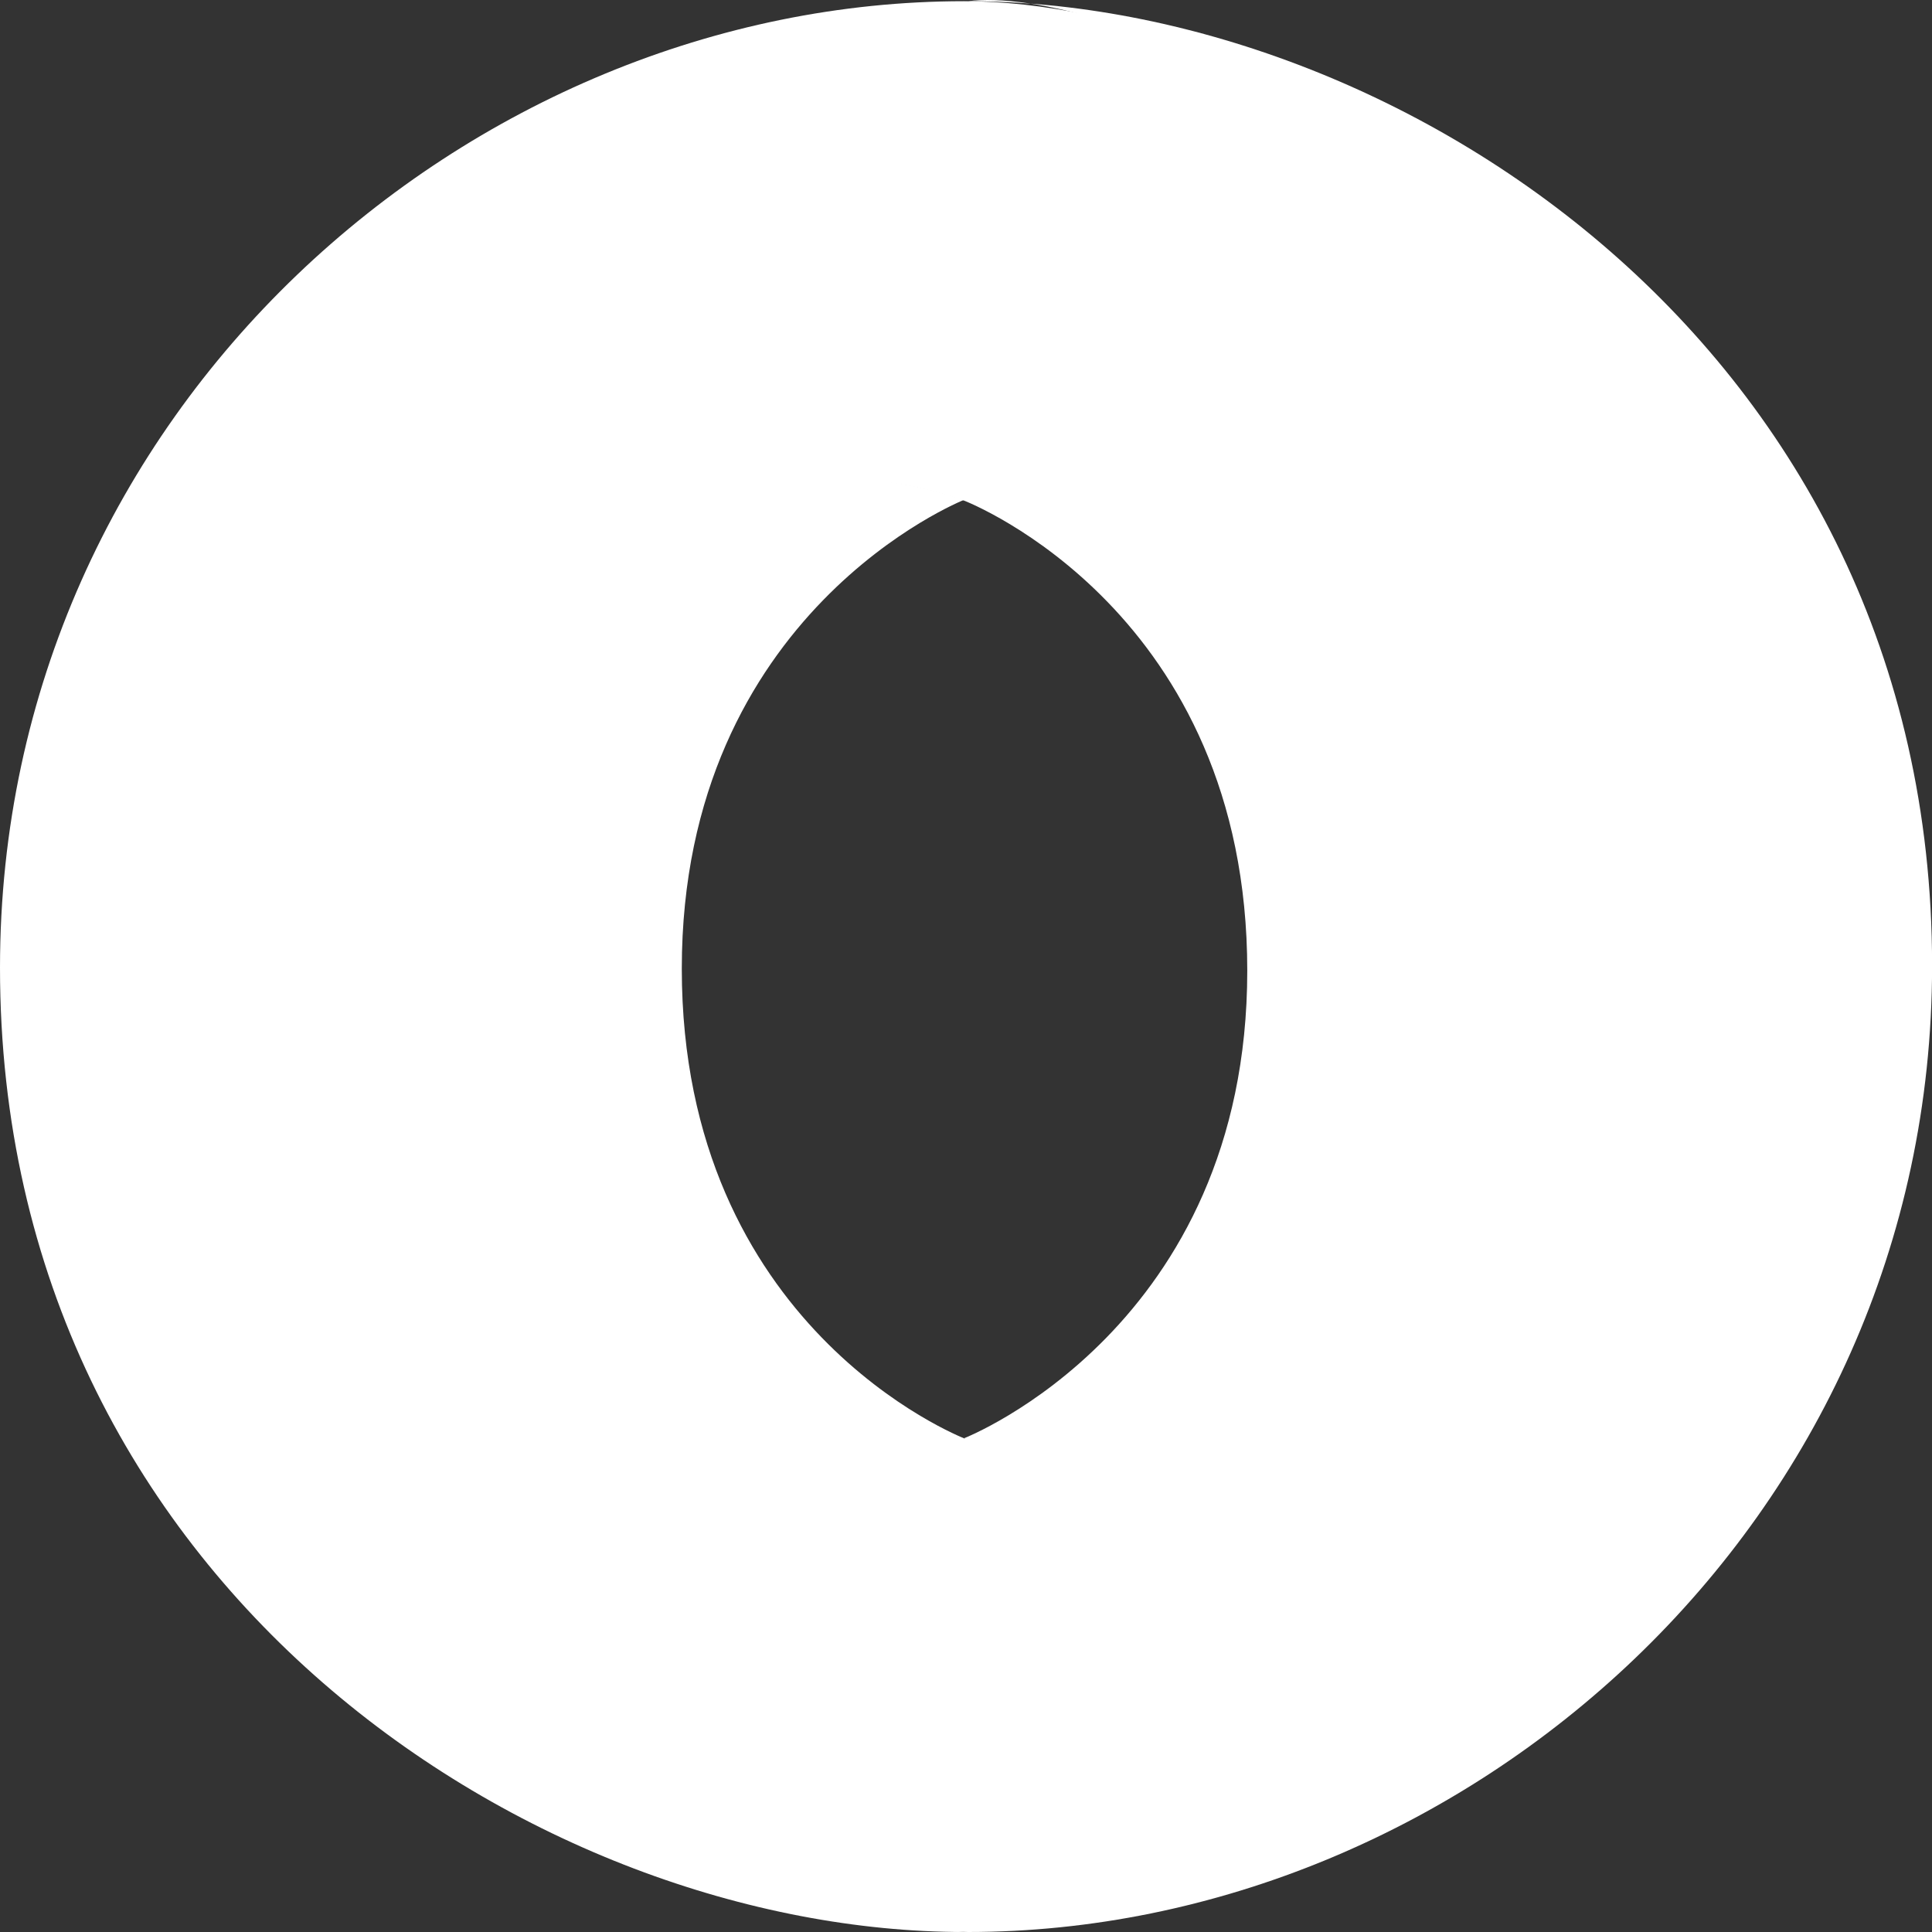 <svg width="48" height="48" viewBox="0 0 48 48" fill="none" xmlns="http://www.w3.org/2000/svg">
<rect x="0" y="0" width="48" height="48" fill="#333333" stroke="none"/>
<g clip-path="url(#clip0_5863_2185)">
<g clip-path="url(#clip1_5863_2185)">
<path fill-rule="evenodd" clip-rule="evenodd" d="M23.959 35.73C34.579 50.207 44.971 31.689 44.956 20.554C44.938 7.388 31.594 0.03 23.951 0.03C11.683 0.03 0 10.169 0 24.041C0 39.459 13.392 48 23.951 48C21.561 47.656 13.599 45.95 13.492 27.61C13.42 15.206 17.538 10.25 23.933 12.43C24.077 12.483 30.988 15.21 30.988 24.116C30.988 32.984 23.959 35.73 23.959 35.73Z" fill="white"/>
<path fill-rule="evenodd" clip-rule="evenodd" d="M23.949 12.42C16.932 10.002 8.336 15.785 8.336 27.369C8.336 46.283 22.352 48 24.051 48C36.319 48 48.002 37.861 48.002 23.989C48.002 8.57 34.61 0.03 24.051 0.03C26.976 -0.375 39.813 3.195 39.813 20.741C39.813 32.183 30.227 38.412 23.993 35.751C23.85 35.698 16.939 32.971 16.939 24.065C16.939 15.197 23.949 12.42 23.949 12.42Z" fill="white"/>
</g>
</g>
<defs>
<clipPath id="clip0_5863_2185">
<rect width="48" height="48" fill="white"/>
</clipPath>
<clipPath id="clip1_5863_2185">
<rect width="48" height="48" fill="white"/>
</clipPath>
</defs>
</svg>
